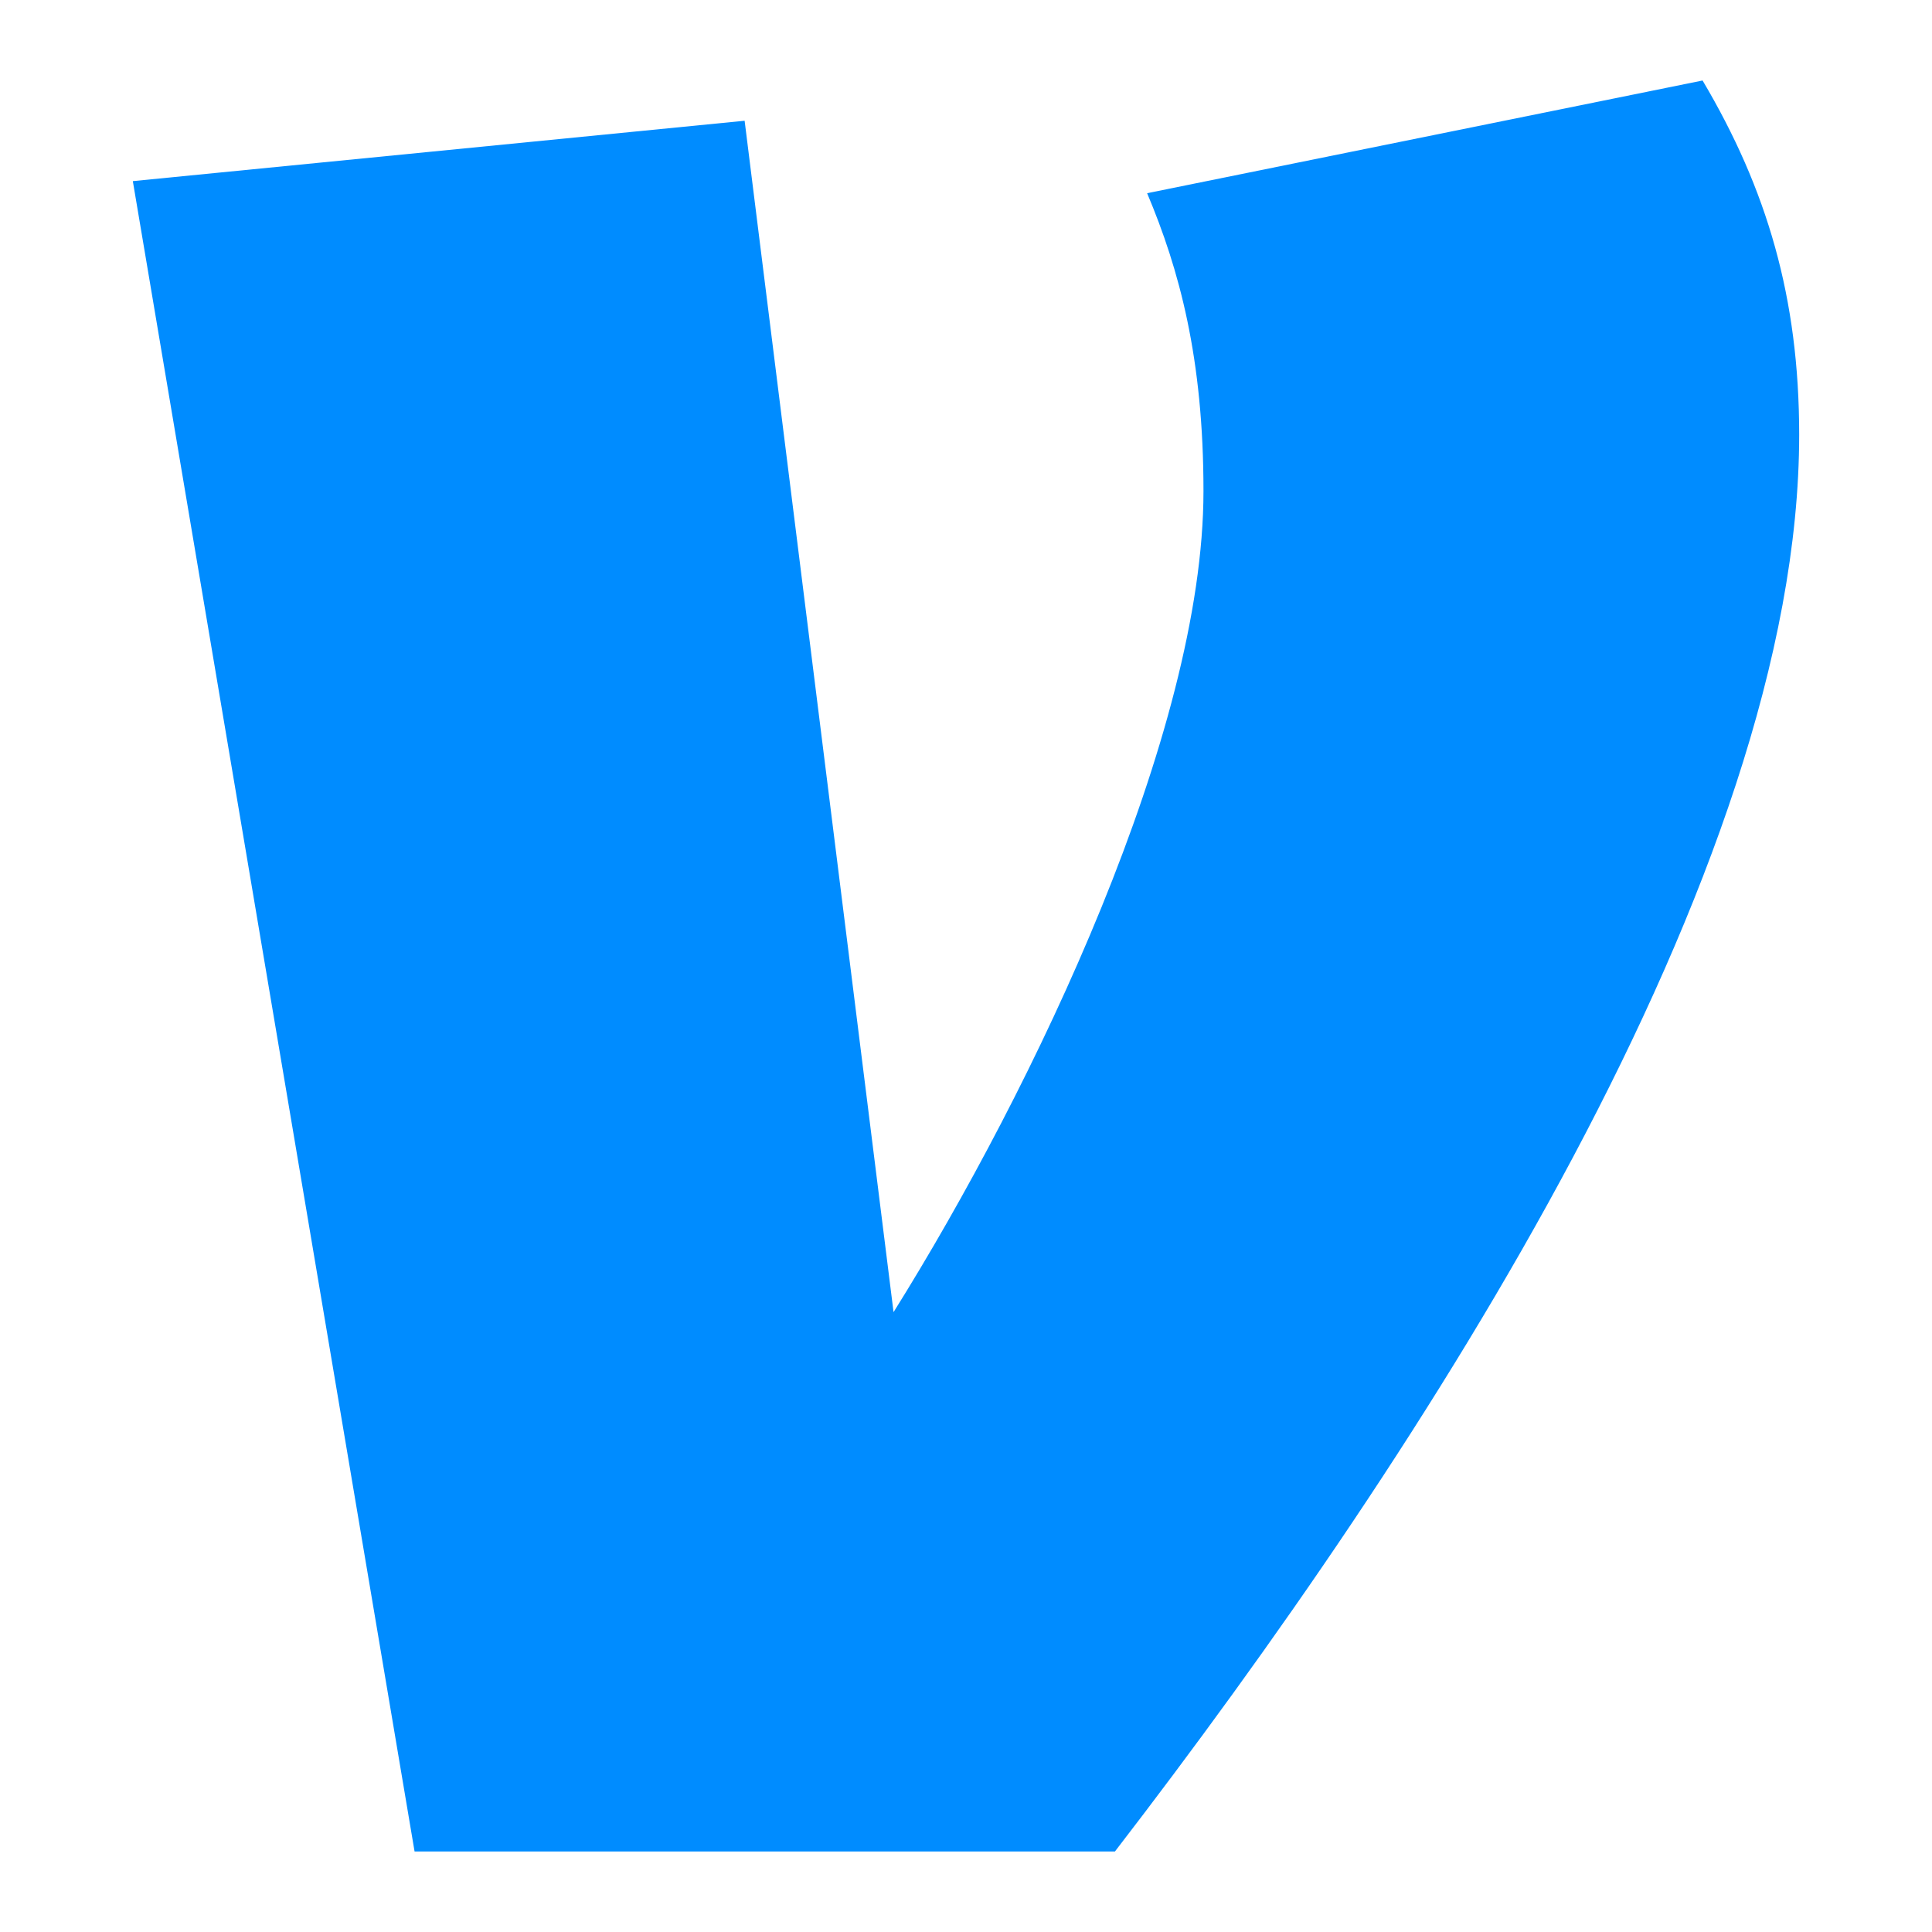 
<svg xmlns="http://www.w3.org/2000/svg" fill="none" viewBox="0 0 48 48"><path fill="#008CFF" d="M42.3 2L28.5 4.8c.8 1.9 1.4 4.1 1.4 7.4 0 6-4.2 14.8-7.7 20.4L18.5 3 3.3 4.5l7 41.5h17.4c7.7-10 17-24.3 17-35.2 0-3.4-.8-6.1-2.4-8.8z"/></svg>